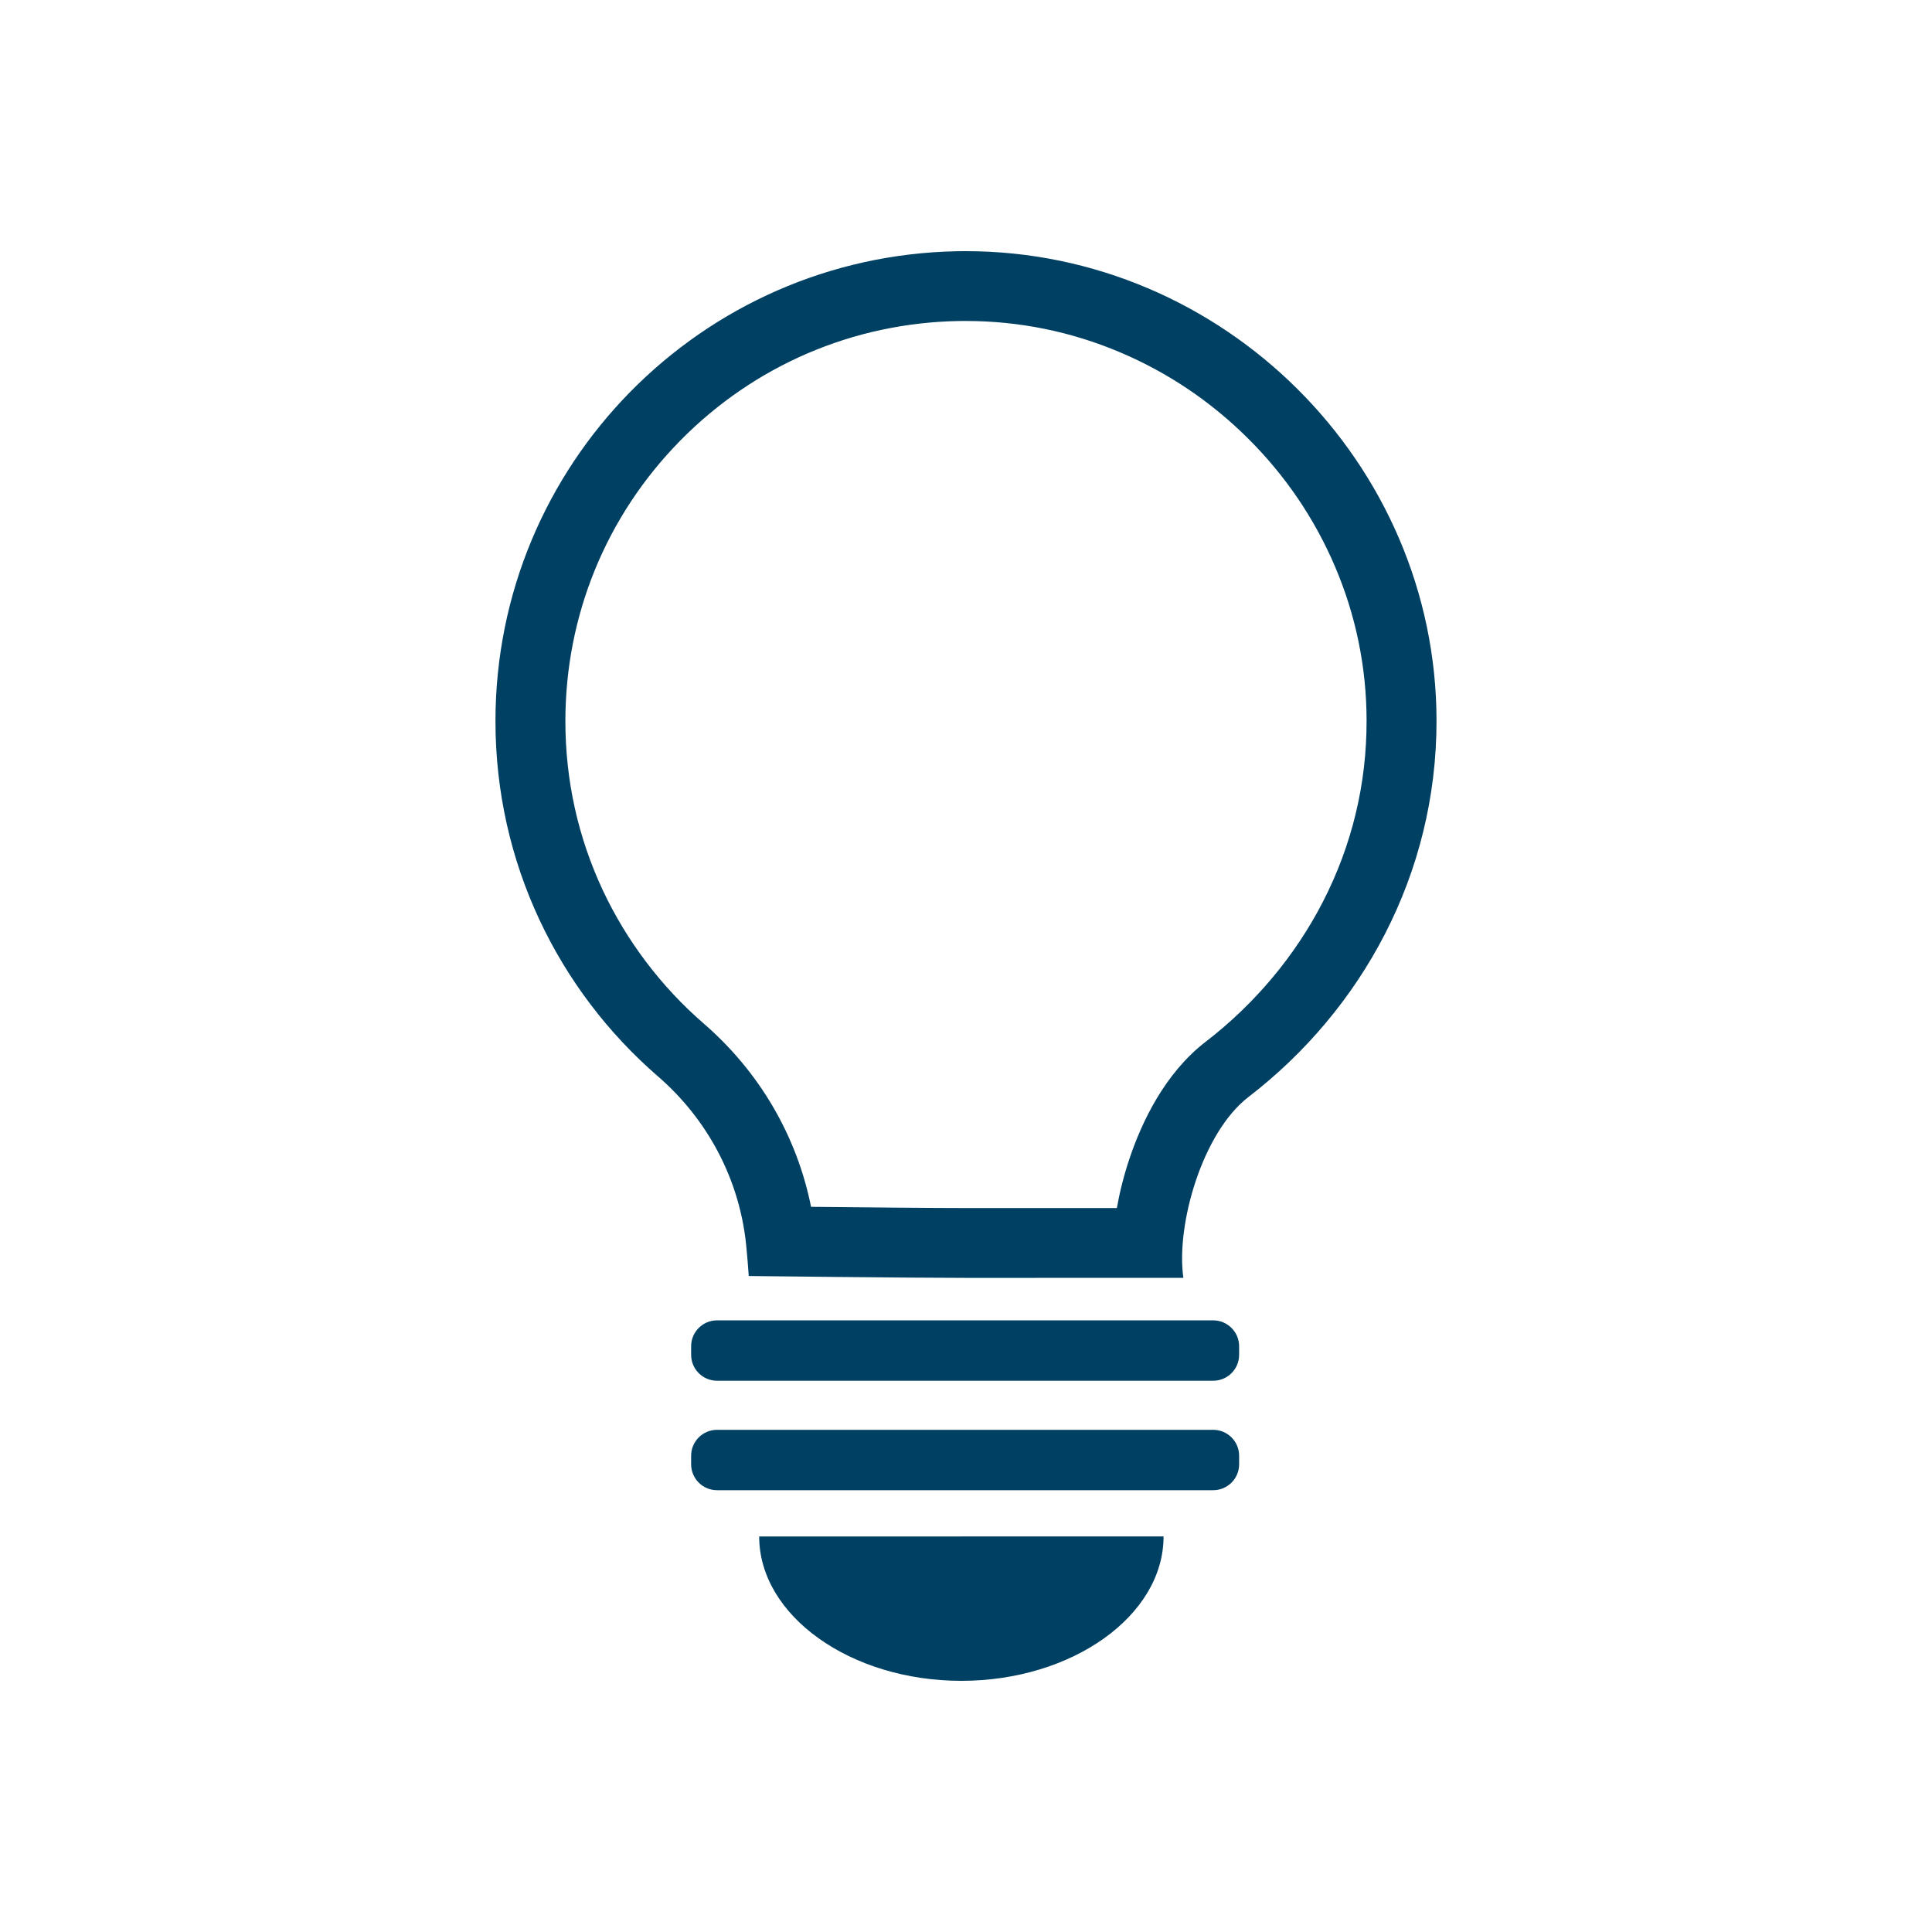 <svg width="100" height="100" viewBox="0 0 100 100" fill="none" xmlns="http://www.w3.org/2000/svg">
<g clip-path="url(#clip0_993_15843)">
<path d="M62.793 68.341H37.116C36.374 68.341 35.773 68.942 35.773 69.683V70.125C35.773 70.866 36.374 71.467 37.116 71.467H62.793C63.535 71.467 64.137 70.866 64.137 70.125V69.683C64.137 68.942 63.535 68.341 62.793 68.341Z" fill="#004063"/>
<path d="M62.793 74.007H37.116C36.374 74.007 35.773 74.608 35.773 75.349V75.791C35.773 76.532 36.374 77.133 37.116 77.133H62.793C63.535 77.133 64.137 76.532 64.137 75.791V75.349C64.137 74.608 63.535 74.007 62.793 74.007Z" fill="#004063"/>
<path d="M49.761 79.526H60.226C60.226 83.625 55.503 86.999 49.761 87C44.02 87 39.296 83.627 39.295 79.527H49.761V79.526Z" fill="#004063"/>
<path d="M49.992 16.614C52.757 16.614 55.451 17.163 57.998 18.245C60.465 19.293 62.689 20.793 64.606 22.702C66.524 24.611 68.032 26.829 69.086 29.291C70.177 31.836 70.731 34.531 70.734 37.301C70.738 40.595 69.976 43.753 68.469 46.684C67.039 49.468 64.943 51.969 62.41 53.917C60.271 55.562 59.081 58.122 58.459 59.979C58.176 60.824 57.958 61.684 57.808 62.528H50.002H49.988C48.253 62.528 44.634 62.493 41.98 62.466C41.247 58.802 39.311 55.478 36.426 52.98C34.23 51.08 32.422 48.69 31.198 46.072C29.915 43.327 29.264 40.383 29.264 37.326C29.264 31.861 31.374 26.705 35.209 22.807C39.039 18.914 44.155 16.716 49.612 16.616C49.737 16.614 49.864 16.613 49.99 16.613M49.99 13C49.843 13 49.694 13.001 49.546 13.004C36.304 13.245 25.645 24.044 25.645 37.328C25.645 44.671 28.904 51.253 34.056 55.713C36.627 57.937 38.273 61.043 38.619 64.422C38.672 64.937 38.716 65.477 38.755 66.046C38.755 66.046 47.025 66.143 49.989 66.143H50.003C52.887 66.143 61.251 66.142 61.251 66.142C60.86 63.407 62.228 58.62 64.618 56.782C70.485 52.27 74.362 45.264 74.354 37.297C74.34 23.945 63.308 13 49.99 13Z" fill="#004063"/>
</g>
<defs>
<clipPath id="clip0_993_15843">
<rect width="48.709" height="74" fill="white" transform="translate(25.645 13)"/>
</clipPath>
</defs>
</svg>
